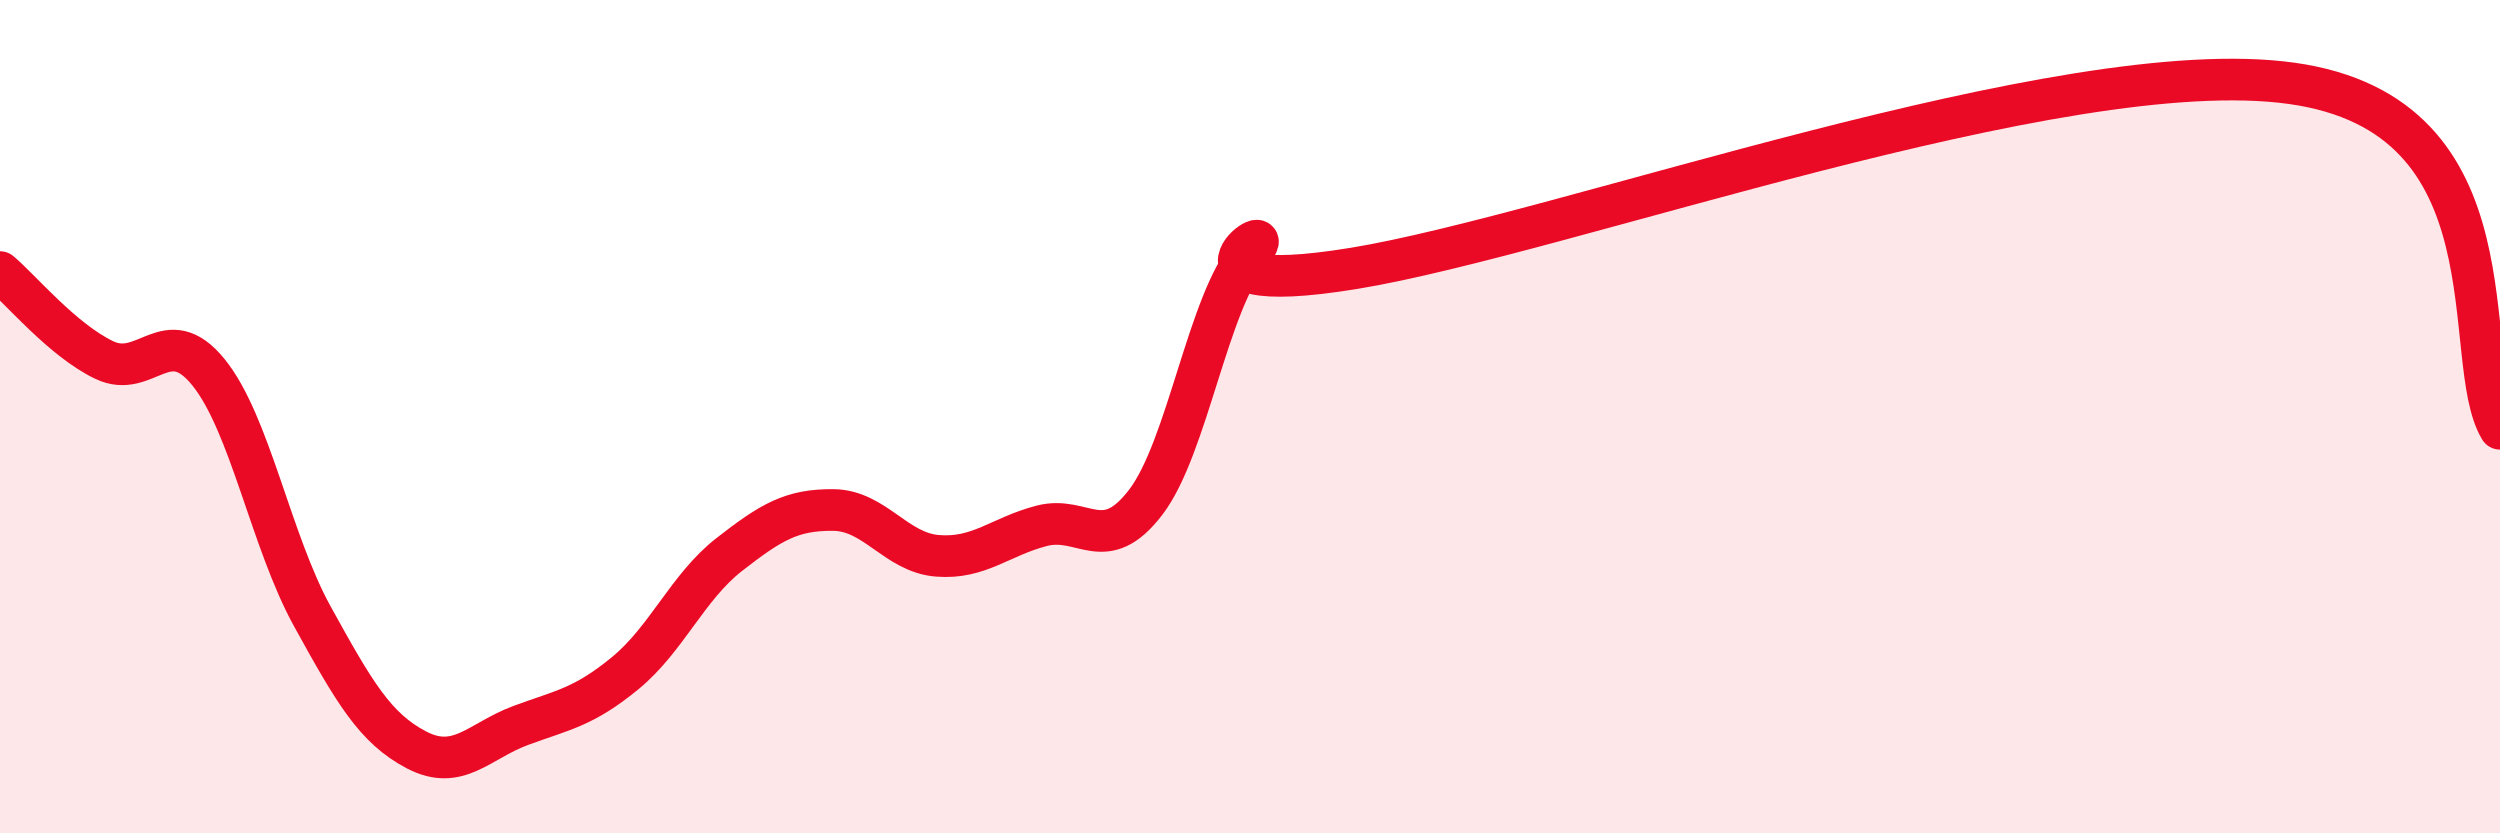 
    <svg width="60" height="20" viewBox="0 0 60 20" xmlns="http://www.w3.org/2000/svg">
      <path
        d="M 0,6.53 C 0.5,6.95 1.5,8.16 2.5,8.64 C 3.5,9.12 4,7.7 5,8.93 C 6,10.16 6.5,12.99 7.5,14.8 C 8.5,16.61 9,17.48 10,18 C 11,18.52 11.5,17.78 12.5,17.41 C 13.5,17.04 14,16.98 15,16.16 C 16,15.34 16.5,14.09 17.5,13.31 C 18.5,12.53 19,12.23 20,12.24 C 21,12.25 21.5,13.26 22.5,13.34 C 23.5,13.42 24,12.88 25,12.62 C 26,12.36 26.5,13.36 27.5,12.05 C 28.5,10.74 29,7.21 30,6.09 C 31,4.97 27.5,7.26 32.5,6.44 C 37.5,5.62 49.5,1.23 55,2 C 60.5,2.77 59,8.63 60,10.29L60 20L0 20Z"
        fill="#EB0A25"
        opacity="0.1"
        stroke-linecap="round"
        stroke-linejoin="round"
      />
      <path
        d="M 0,6.53 C 0.5,6.95 1.5,8.16 2.5,8.64 C 3.5,9.12 4,7.7 5,8.93 C 6,10.16 6.5,12.99 7.5,14.8 C 8.5,16.61 9,17.48 10,18 C 11,18.52 11.5,17.78 12.5,17.41 C 13.5,17.04 14,16.98 15,16.16 C 16,15.34 16.5,14.09 17.5,13.31 C 18.5,12.53 19,12.23 20,12.24 C 21,12.25 21.5,13.26 22.5,13.34 C 23.5,13.42 24,12.88 25,12.62 C 26,12.36 26.5,13.36 27.5,12.05 C 28.5,10.74 29,7.21 30,6.09 C 31,4.97 27.5,7.26 32.5,6.44 C 37.5,5.62 49.5,1.23 55,2 C 60.5,2.77 59,8.63 60,10.29"
        stroke="#EB0A25"
        stroke-width="1"
        fill="none"
        stroke-linecap="round"
        stroke-linejoin="round"
      />
    </svg>
  